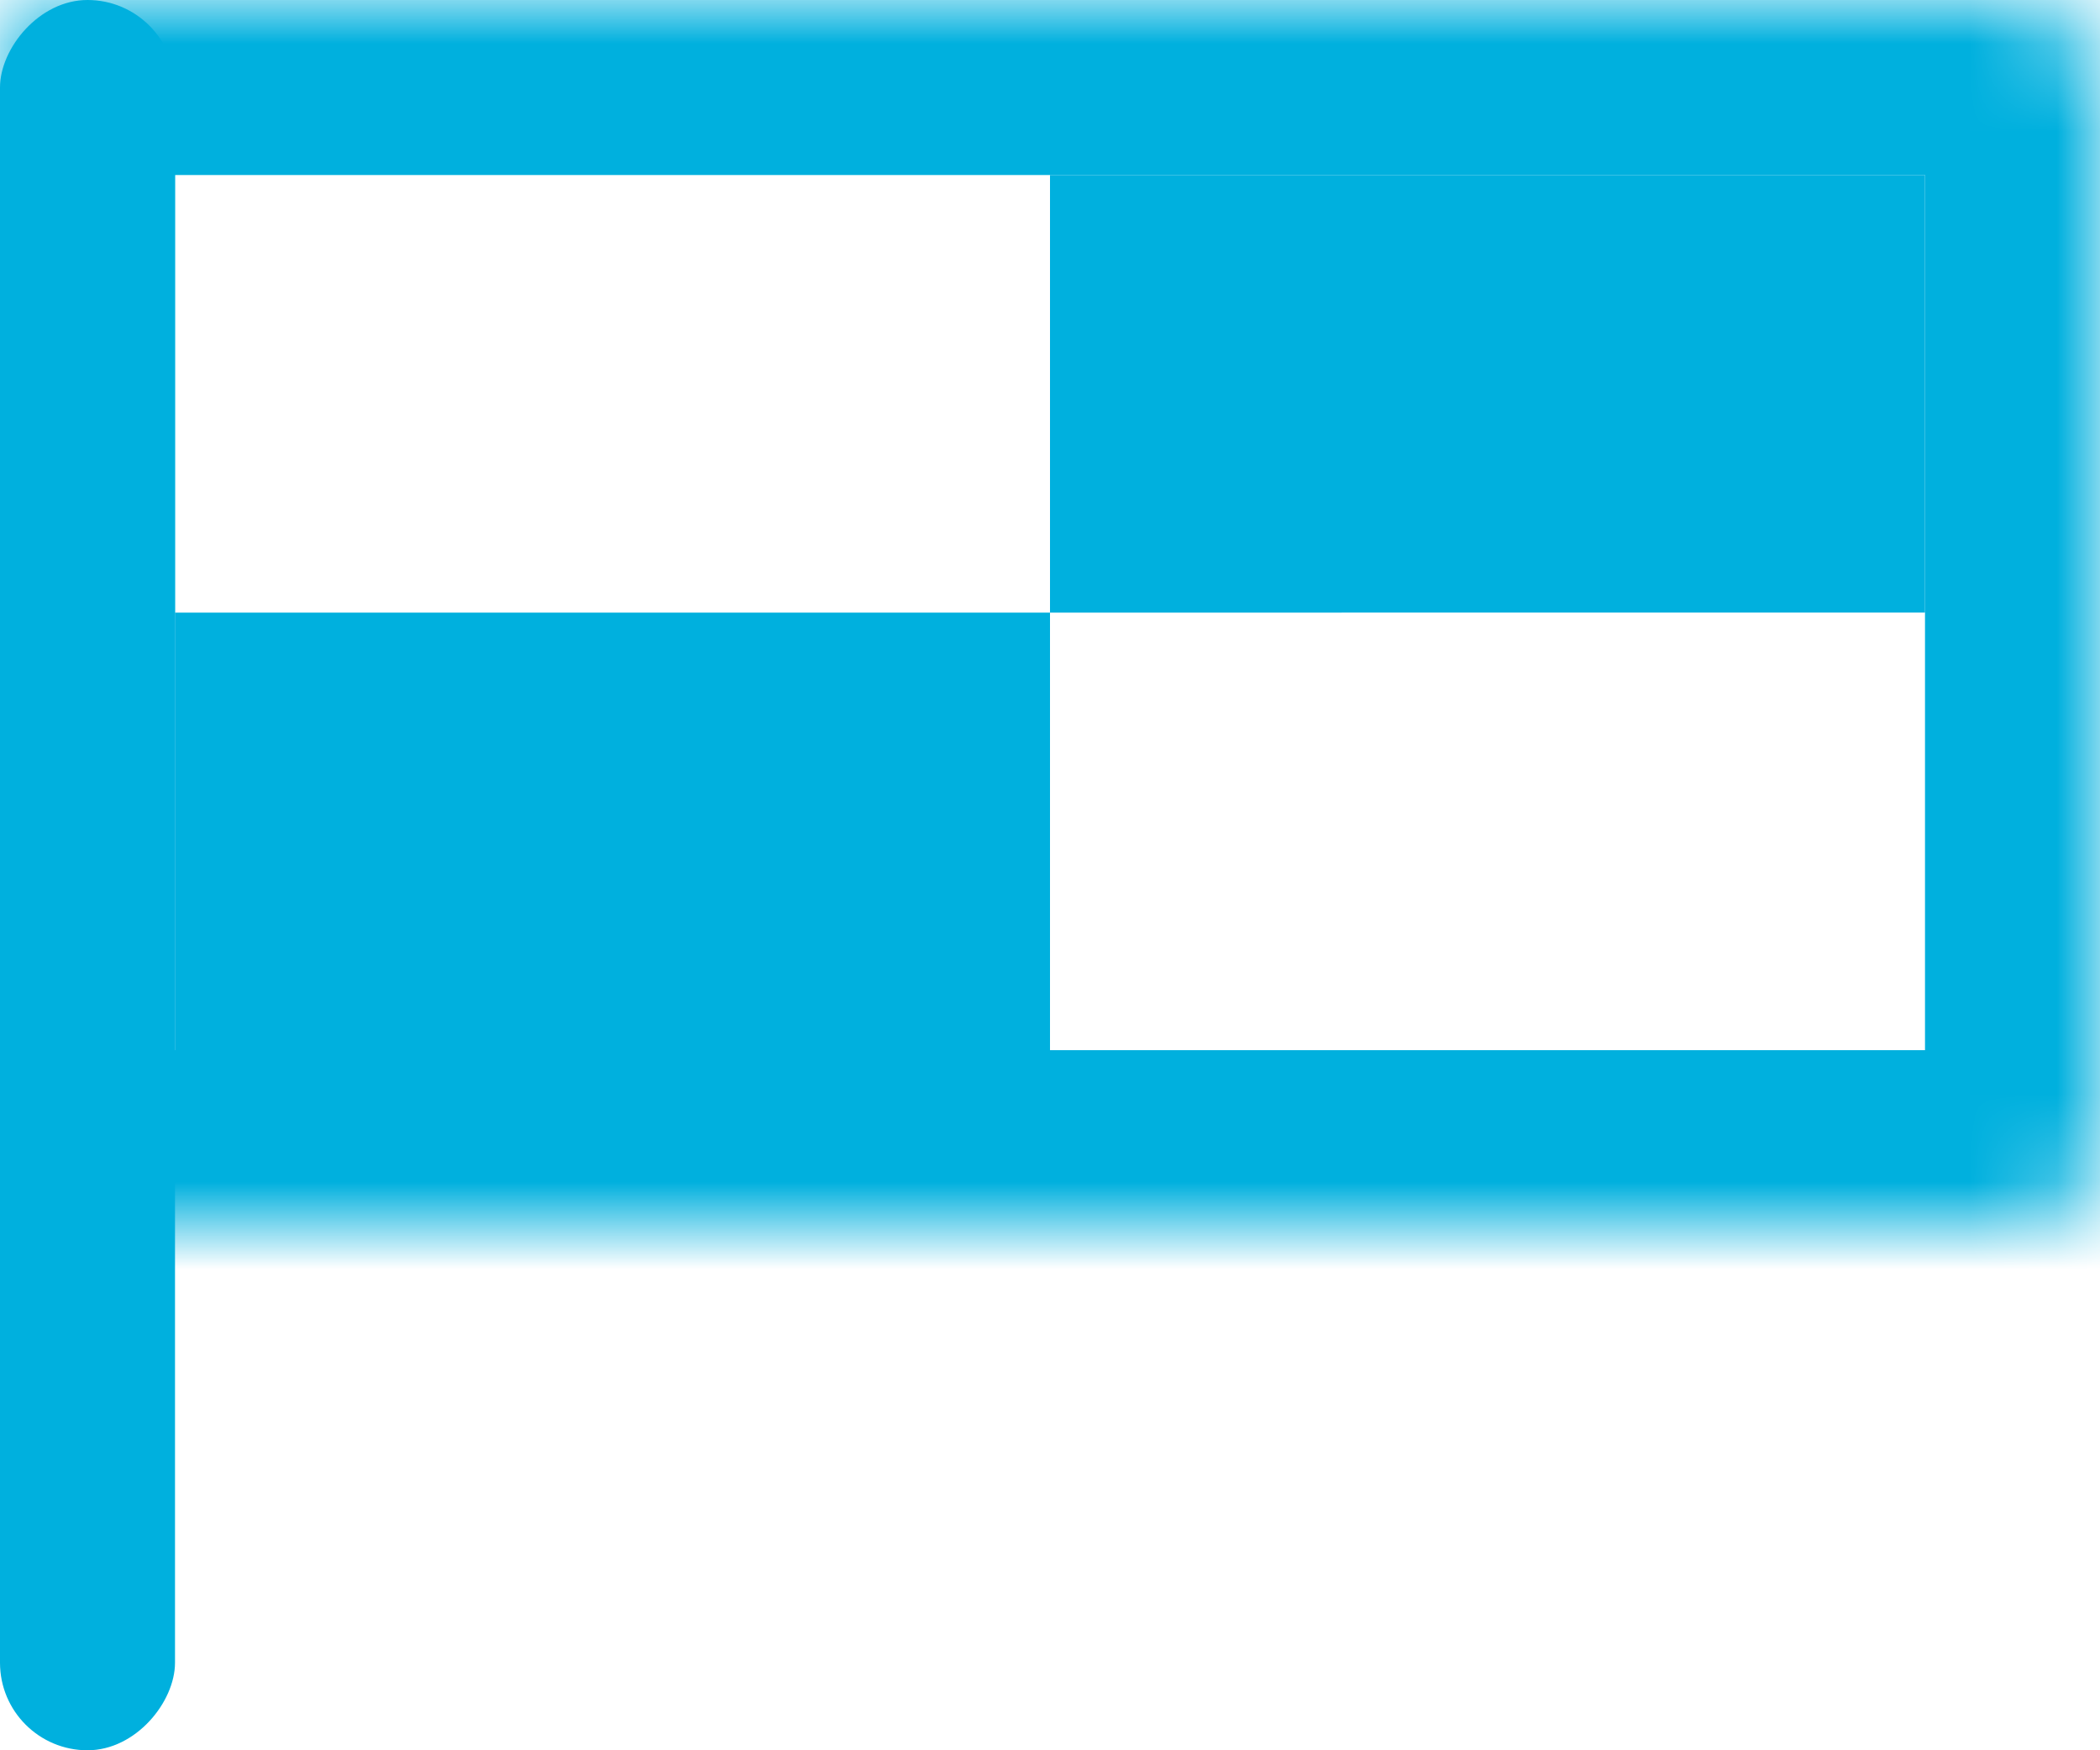 <svg xmlns="http://www.w3.org/2000/svg" width="24" height="20" fill="none"><mask id="a" fill="#fff"><rect width="24" height="14" rx="1"/></mask><rect width="24" height="14" stroke="#00B0DE" stroke-width="4" mask="url(#a)" rx="1"/><path fill="#00B0DE" d="M12 2h10v5H12zM2 7h10v5H2z"/><rect width="2" height="20" fill="#00B0DE" rx="1" transform="matrix(-1 0 0 1 2 0)"/></svg>